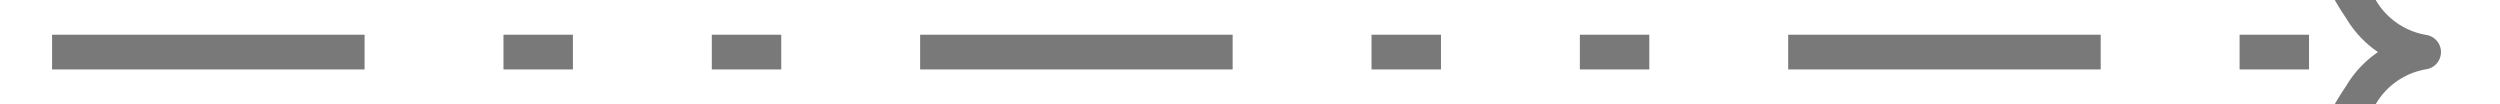 ﻿<?xml version="1.0" encoding="utf-8"?>
<svg version="1.1" xmlns:xlink="http://www.w3.org/1999/xlink" width="144px" height="6px" preserveAspectRatio="xMinYMid meet" viewBox="988 689  144 4" xmlns="http://www.w3.org/2000/svg">
  <path d="M 1121.681 686.395  A 15.74 15.74 0 0 0 1123.13 689.035 A 6.17 6.17 0 0 0 1124.972 691 A 6.17 6.17 0 0 0 1123.13 692.965 A 15.74 15.74 0 0 0 1121.681 695.605 L 1123.519 696.395  A 13.74 13.74 0 0 1 1124.822 694.033 A 4.17 4.17 0 0 1 1127.763 691.987 A 1 1 0 0 0 1128.6 691 A 1 1 0 0 0 1127.763 690.013 A 4.17 4.17 0 0 1 1124.822 687.967 A 13.74 13.74 0 0 1 1123.519 685.605 L 1121.681 686.395  Z " fill-rule="nonzero" fill="#797979" stroke="none" />
  <path d="M 991 691  L 1129 691  " stroke-width="2" stroke-dasharray="18,8,4,8,4,8" stroke="#797979" fill="none" />
</svg>